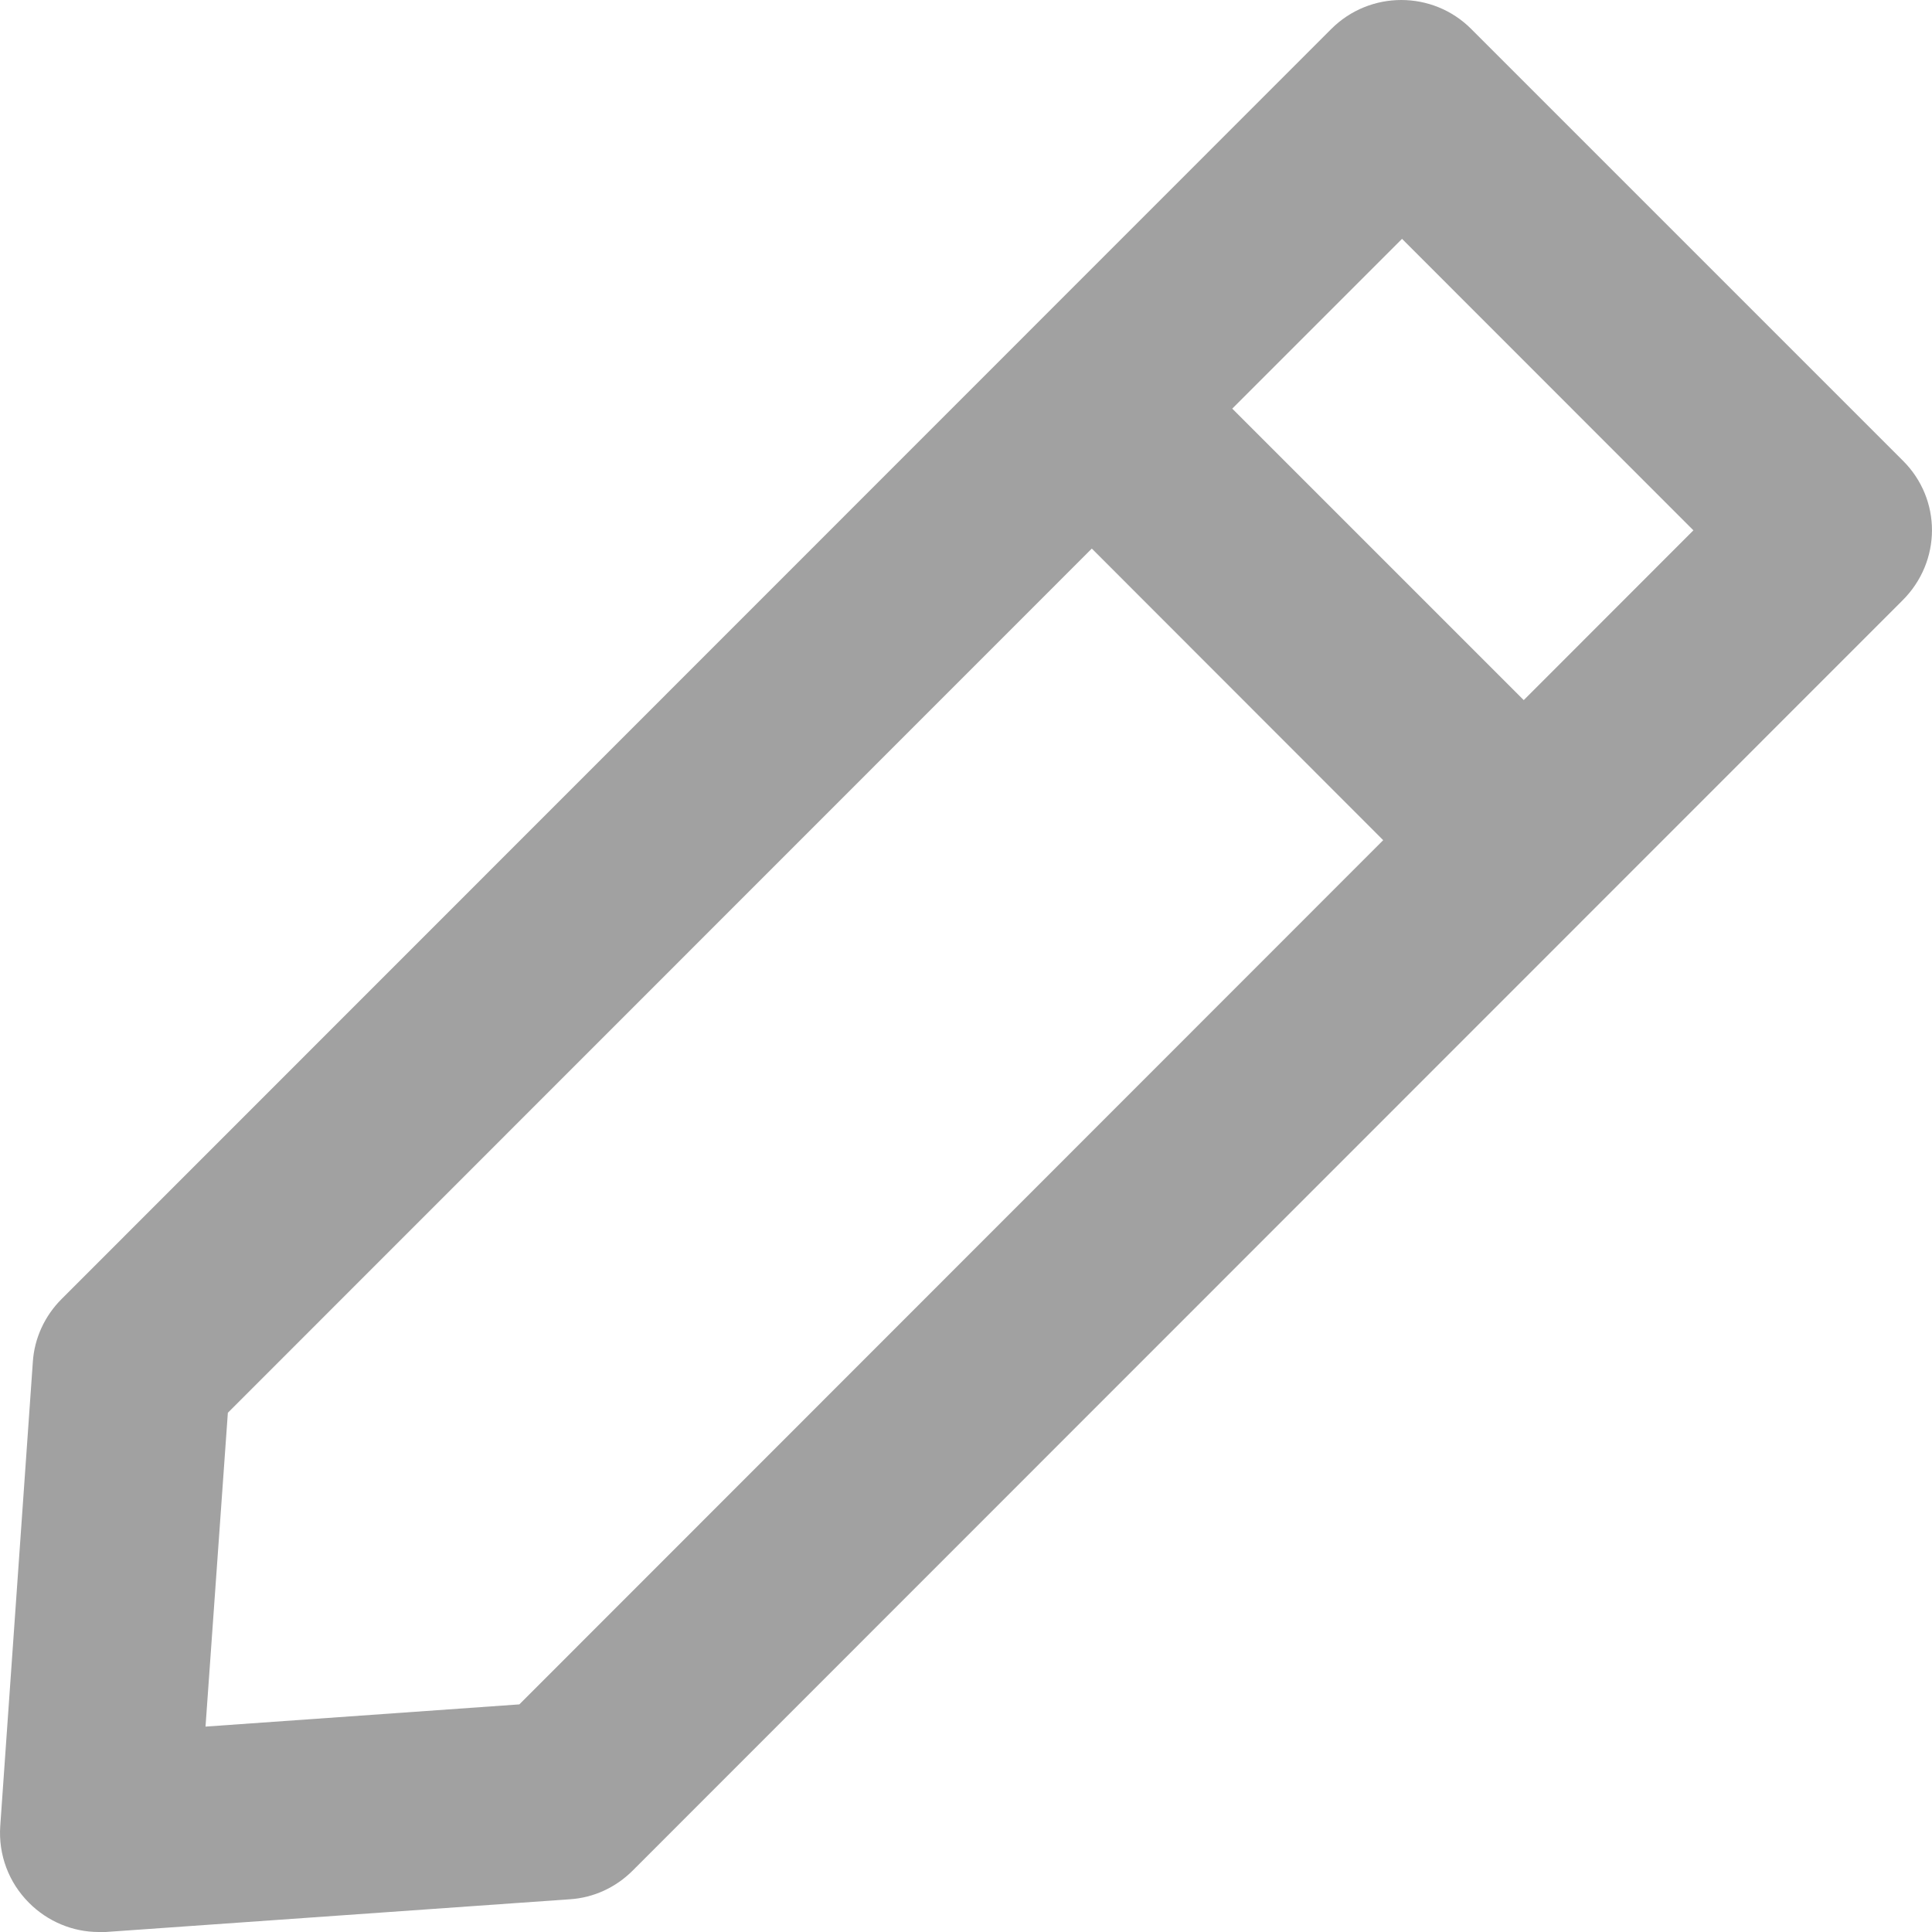 <svg width="16" height="16" viewBox="0 0 16 16" fill="none" xmlns="http://www.w3.org/2000/svg">
<path d="M15.758 3.814L12.184 0.24C11.865 -0.08 11.345 -0.08 11.025 0.24L0.51 10.758C0.371 10.897 0.285 11.081 0.272 11.278L0.002 15.123C-0.014 15.361 0.072 15.59 0.24 15.758C0.395 15.914 0.604 16 0.817 16H0.875L4.718 15.729C4.915 15.717 5.1 15.631 5.239 15.492L15.754 4.974C16.081 4.65 16.081 4.134 15.758 3.814ZM4.301 14.115L1.702 14.299L1.887 11.7L9.042 4.543L11.455 6.958L4.301 14.115ZM12.619 5.798L10.205 3.384L11.611 1.978L14.024 4.392L12.619 5.798Z" fill="#A1A1A1"/>
</svg>
